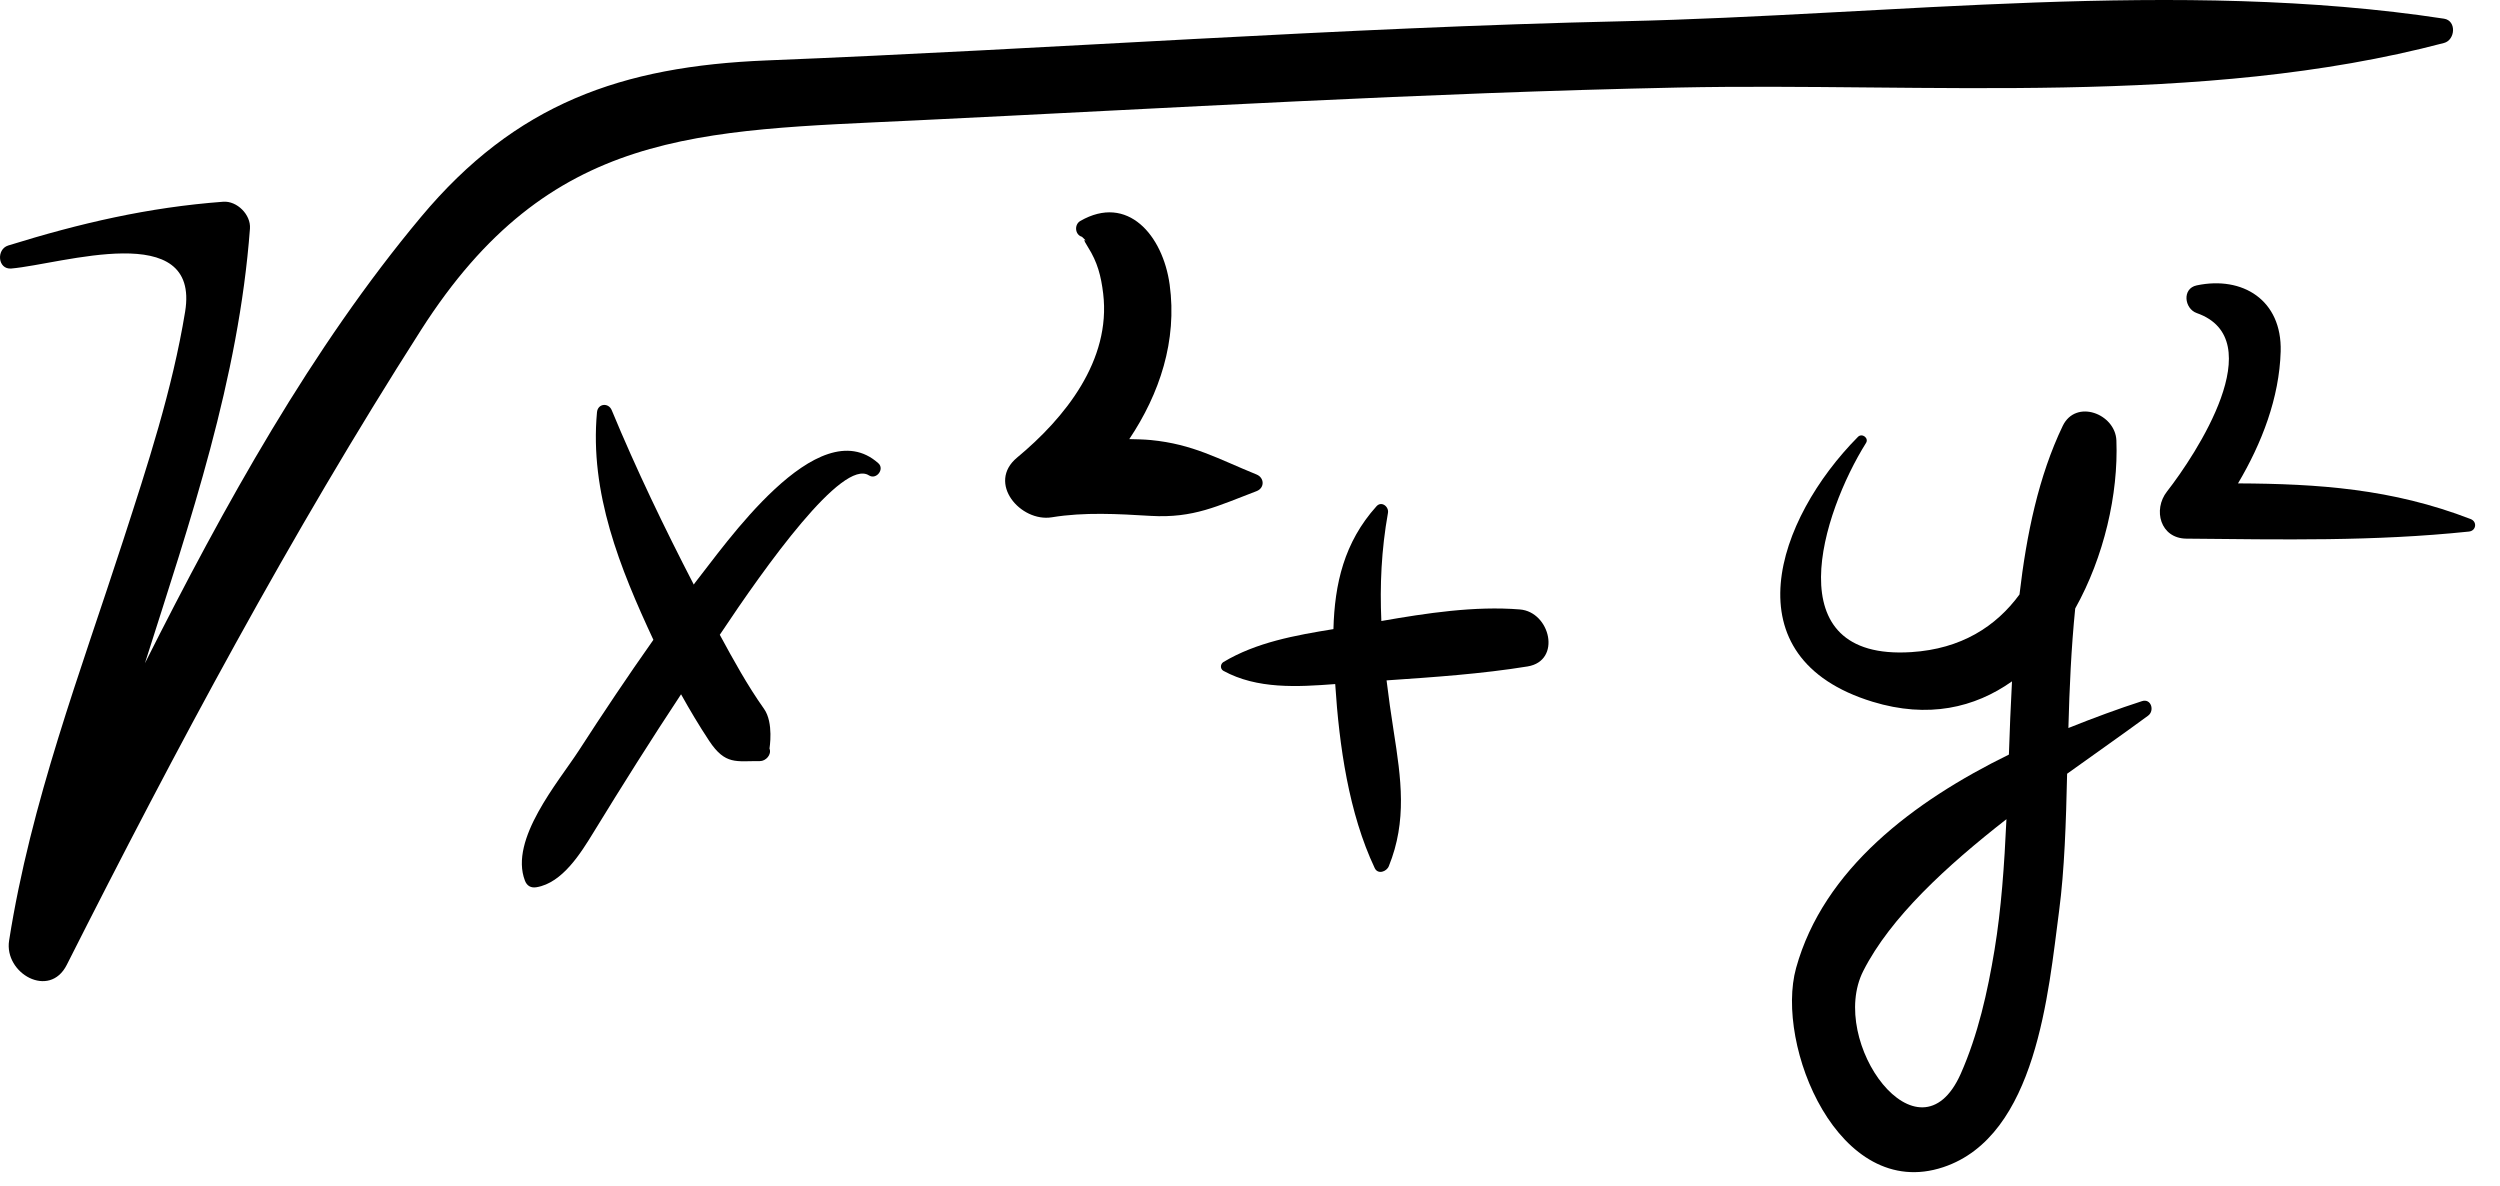 <?xml version="1.0" encoding="UTF-8"?> <svg xmlns="http://www.w3.org/2000/svg" width="59" height="28" viewBox="0 0 59 28" fill="none"> <path d="M57.679 0.441C51.408 -0.515 44.647 0.36 38.315 0.501C31.56 0.652 24.836 1.157 18.092 1.426C14.668 1.564 12.169 2.446 9.936 5.12C7.357 8.205 5.3 11.916 3.42 15.653C4.489 12.29 5.633 8.95 5.899 5.394C5.924 5.068 5.593 4.736 5.267 4.761C3.493 4.894 1.897 5.266 0.193 5.794C-0.093 5.884 -0.055 6.365 0.267 6.337C1.461 6.233 4.728 5.152 4.369 7.356C4.068 9.196 3.48 10.985 2.907 12.754C1.892 15.884 0.728 18.93 0.215 22.197C0.093 22.97 1.167 23.584 1.576 22.77C4.157 17.661 6.851 12.617 9.935 7.79C12.976 3.03 16.455 3.09 21.6 2.842C27.605 2.553 33.585 2.19 39.6 2.066C45.511 1.945 51.925 2.532 57.679 1.014C57.945 0.944 57.98 0.488 57.679 0.441Z" fill="black"></path> <path d="M20.728 10.932C19.299 9.655 17.083 12.901 16.412 13.741C16.397 13.758 16.387 13.778 16.373 13.796C15.676 12.45 15.012 11.068 14.437 9.681C14.36 9.496 14.109 9.521 14.089 9.728C13.912 11.628 14.631 13.408 15.42 15.1C14.813 15.96 14.227 16.836 13.659 17.715C13.181 18.452 12.013 19.812 12.389 20.785C12.436 20.907 12.531 20.96 12.659 20.939C13.276 20.838 13.712 20.125 14.011 19.637C14.681 18.543 15.365 17.456 16.073 16.385C16.281 16.759 16.501 17.128 16.737 17.485C17.12 18.062 17.377 17.957 17.933 17.962C18.072 17.964 18.217 17.809 18.16 17.665C18.159 17.664 18.264 17.057 18.031 16.729C17.639 16.176 17.311 15.579 16.987 14.981C18.076 13.344 19.881 10.817 20.507 11.219C20.681 11.331 20.884 11.07 20.728 10.932Z" fill="black"></path> <path d="M29.655 11.198C28.745 10.829 28.157 10.482 27.159 10.385C26.988 10.369 26.82 10.367 26.651 10.363C27.368 9.291 27.785 8.04 27.604 6.717C27.444 5.553 26.611 4.572 25.495 5.215C25.348 5.3 25.367 5.541 25.535 5.589C25.551 5.604 25.56 5.615 25.59 5.643C25.802 5.853 25.439 5.459 25.676 5.832C25.901 6.187 25.985 6.513 26.035 6.929C26.224 8.504 25.134 9.861 24.003 10.799C23.282 11.397 24.085 12.329 24.824 12.208C25.59 12.082 26.387 12.129 27.159 12.175C28.172 12.233 28.735 11.94 29.655 11.591C29.849 11.516 29.843 11.276 29.655 11.198Z" fill="black"></path> <path d="M35.869 14.383C34.803 14.297 33.669 14.469 32.6 14.656C32.563 13.82 32.599 12.982 32.756 12.104C32.782 11.957 32.603 11.816 32.485 11.948C31.721 12.797 31.497 13.78 31.469 14.847C30.569 14.993 29.647 15.159 28.873 15.624C28.797 15.671 28.792 15.787 28.873 15.832C29.668 16.267 30.617 16.212 31.511 16.144C31.605 17.602 31.832 19.193 32.443 20.486C32.517 20.645 32.724 20.572 32.776 20.442C33.211 19.37 33.066 18.375 32.891 17.257C32.827 16.849 32.771 16.452 32.723 16.057C33.835 15.981 34.959 15.905 36.051 15.728C36.86 15.595 36.587 14.44 35.869 14.383Z" fill="black"></path> <path d="M47.071 22.417C46.907 23.409 46.682 24.417 46.274 25.34C45.287 27.561 43.123 24.587 43.974 22.913C44.615 21.649 45.943 20.433 47.352 19.333C47.303 20.412 47.23 21.454 47.071 22.417ZM50.551 16.547C50.002 16.724 49.411 16.942 48.814 17.181C48.839 16.235 48.882 15.283 48.975 14.36C49.655 13.143 49.995 11.661 49.947 10.395C49.922 9.765 48.99 9.408 48.68 10.052C48.112 11.237 47.827 12.602 47.66 14.03C47.106 14.785 46.287 15.315 45.106 15.39C41.882 15.596 43.006 12.102 44.038 10.454C44.111 10.338 43.944 10.213 43.848 10.31C41.924 12.251 40.796 15.521 44.192 16.561C45.502 16.962 46.602 16.704 47.483 16.08C47.451 16.656 47.43 17.233 47.41 17.808C45.163 18.91 43.036 20.509 42.388 22.844C41.883 24.663 43.388 28.37 45.862 27.545C48.066 26.811 48.342 23.409 48.594 21.504C48.723 20.524 48.758 19.41 48.784 18.26C49.474 17.765 50.135 17.302 50.695 16.89C50.855 16.772 50.767 16.477 50.551 16.547Z" fill="black"></path> <path d="M58.306 12.249C56.454 11.534 54.708 11.417 52.817 11.408C53.381 10.455 53.792 9.391 53.824 8.293C53.857 7.081 52.925 6.507 51.842 6.735C51.492 6.809 51.55 7.284 51.842 7.388C53.612 8.008 51.828 10.719 51.14 11.601C50.805 12.029 50.981 12.707 51.6 12.712C53.857 12.732 56.018 12.78 58.266 12.545C58.438 12.528 58.469 12.312 58.306 12.249Z" fill="black"></path> </svg> 